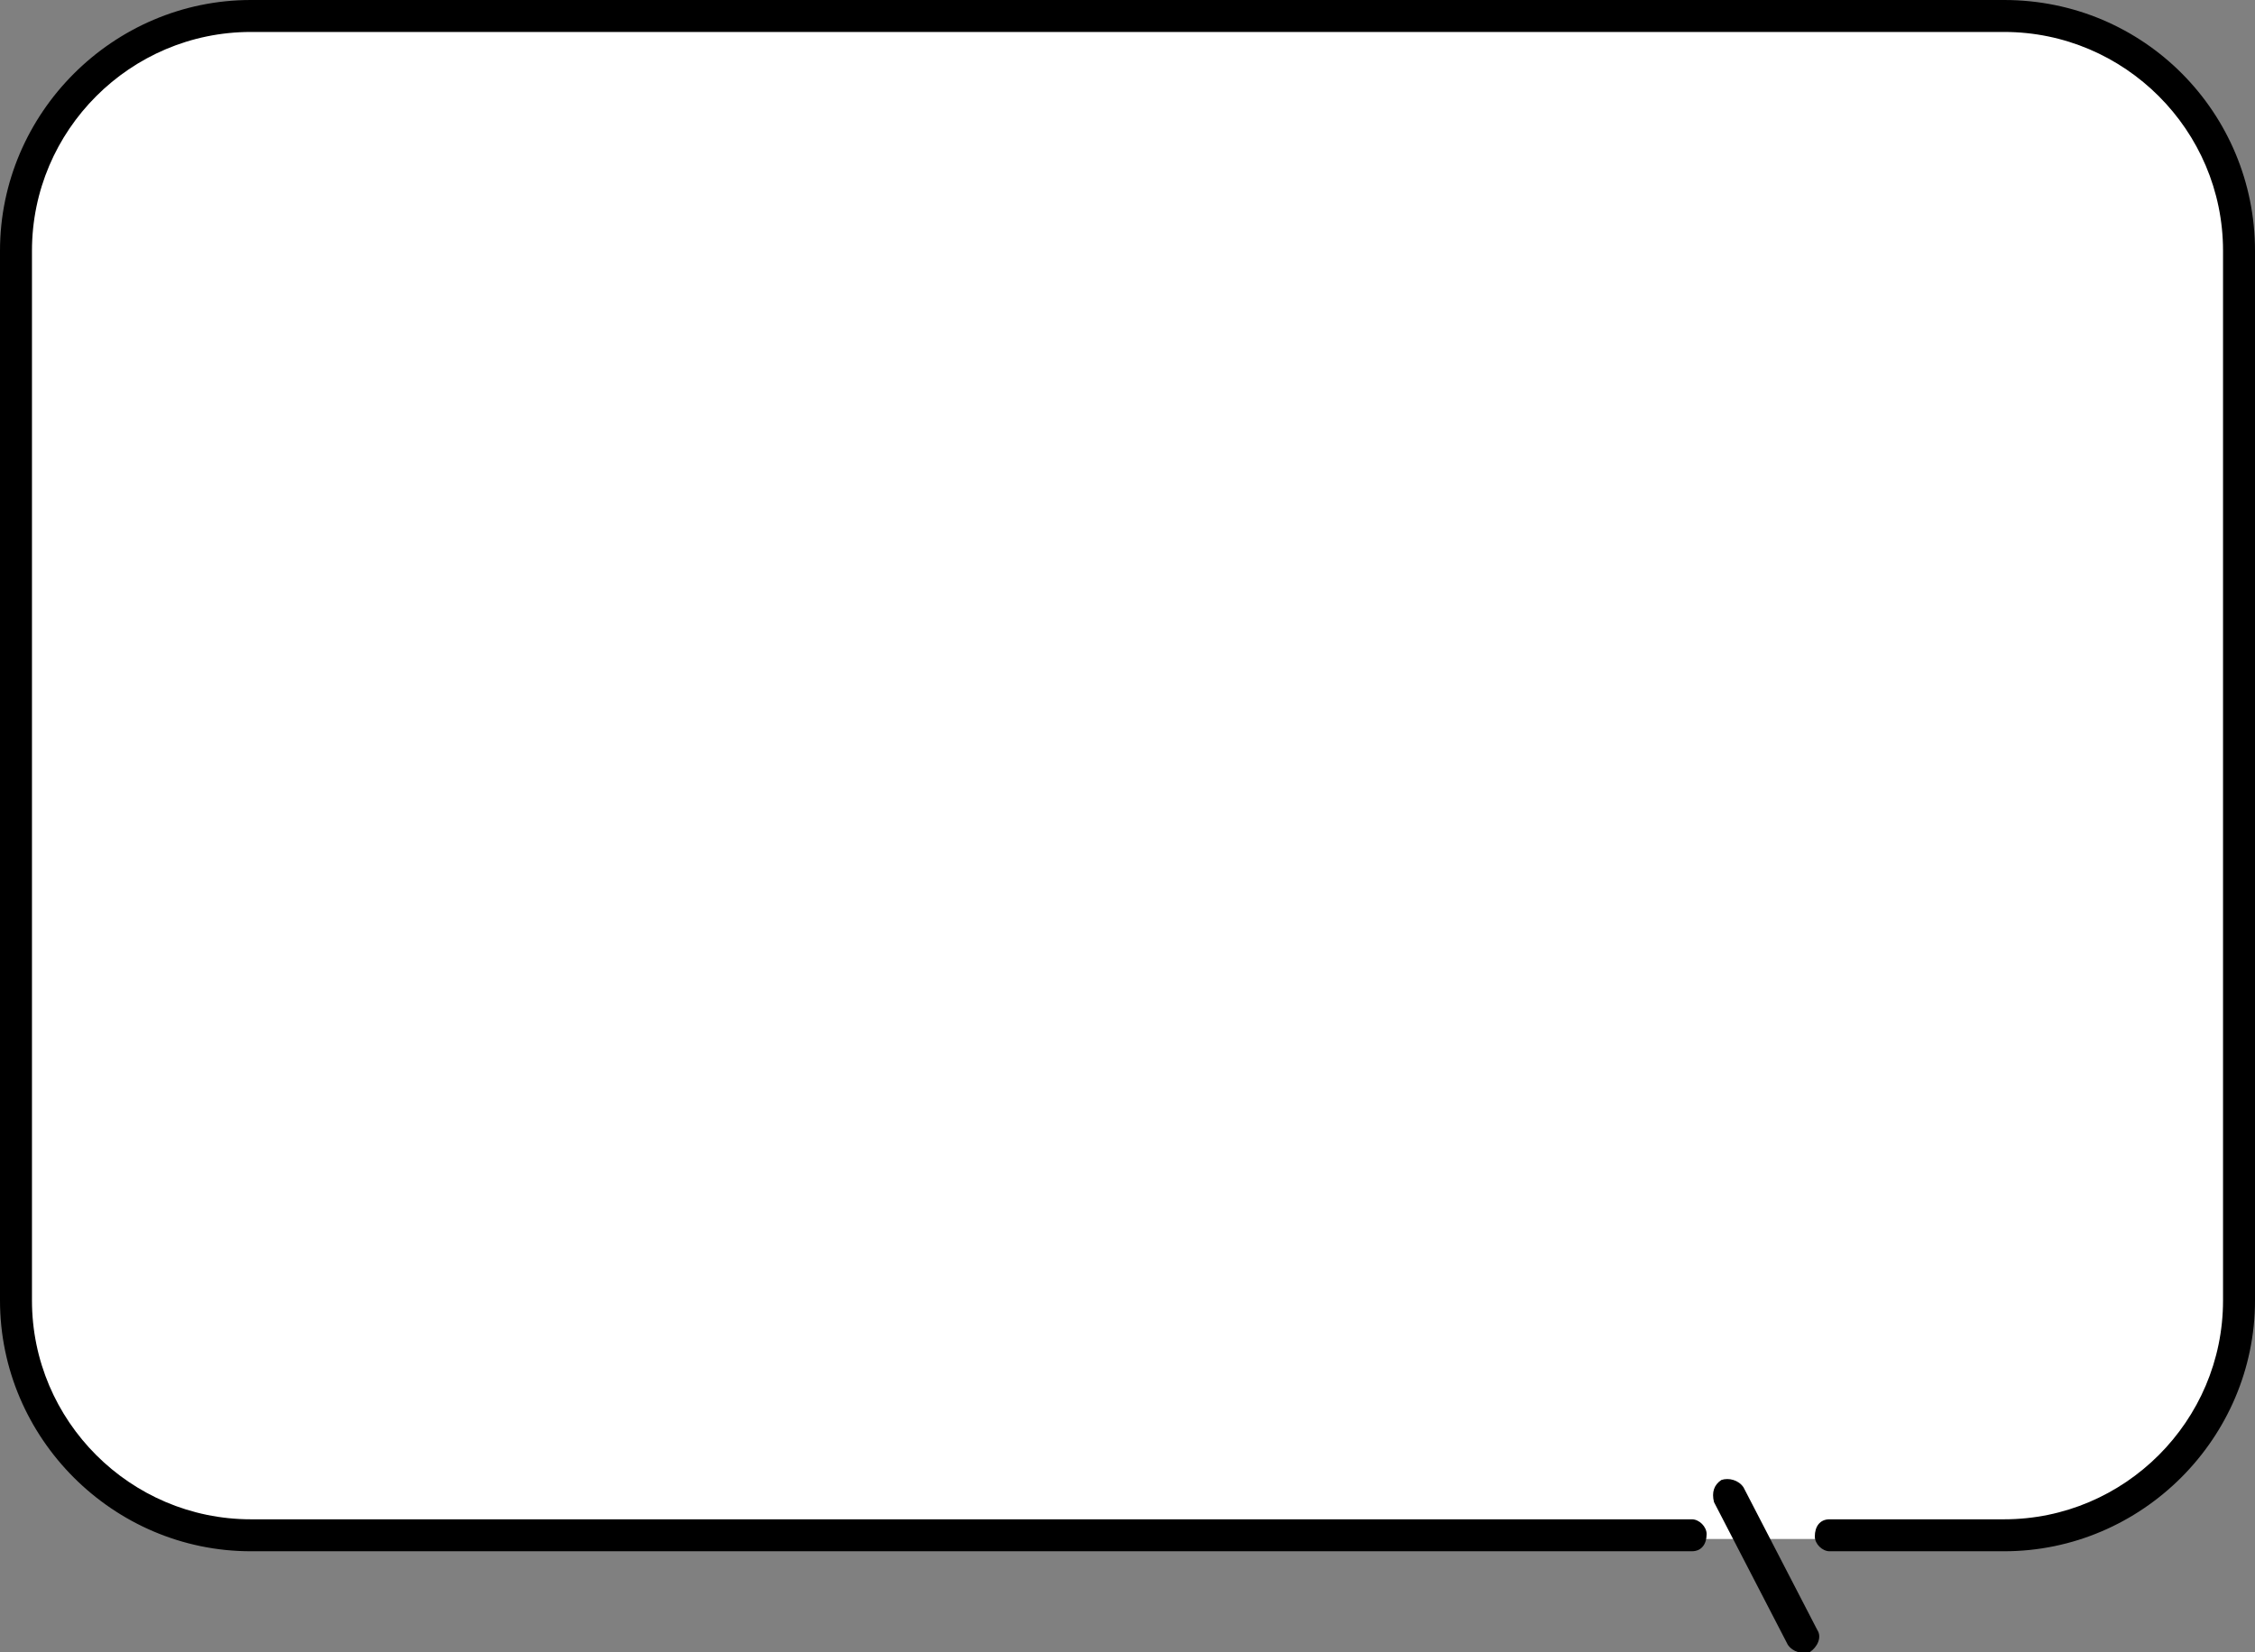 <?xml version="1.0" encoding="utf-8"?>
<!-- Generator: Adobe Illustrator 28.1.0, SVG Export Plug-In . SVG Version: 6.00 Build 0)  -->
<svg version="1.1" id="Component_22_1" xmlns="http://www.w3.org/2000/svg" xmlns:xlink="http://www.w3.org/1999/xlink" x="0px"
	 y="0px" viewBox="0 0 91.7 67.2" style="enable-background:new 0 0 91.7 67.2;" xml:space="preserve">
<rect x="0" y="0" width="91.7" height="67.2" fill="#808080" stroke="none"/>
<style type="text/css">
	.st0{clip-path:url(#SVGID_00000144296842012624975150000008772873801009721990_);}
	.st1{fill:#FFFFFF;}
</style>
<g>
	<defs>
		<rect id="SVGID_1_" y="0" width="91.7" height="67.2"/>
	</defs>
	<clipPath id="SVGID_00000158025041816145967650000000456300905650462604_">
		<use xlink:href="#SVGID_1_"  style="overflow:visible;"/>
	</clipPath>
	
		<g id="Group_2106" transform="translate(0 0)" style="clip-path:url(#SVGID_00000158025041816145967650000000456300905650462604_);">
		<path id="Path_72" class="st1" d="M81.5,0.7H10.2c-5.3,0-9.5,4.3-9.6,9.6v42.7c0,5.3,4.3,9.5,9.6,9.6h71.3c5.3,0,9.5-4.3,9.6-9.6
			V10.2C91.1,4.9,86.8,0.7,81.5,0.7"/>
		<path id="Path_73" d="M81.5,0H10.2C4.6,0,0,4.6,0,10.2v42.7c0,5.6,4.6,10.2,10.2,10.2h58.6c0.4,0,0.6-0.3,0.6-0.7
			c0-0.3-0.3-0.6-0.6-0.6H10.2c-4.9,0-8.9-4-8.9-8.9V10.2c0-4.9,4-8.9,8.9-8.9h71.3c4.9,0,8.9,4,8.9,8.9v42.7c0,4.9-4,8.9-8.9,8.9
			h-7.1c-0.4,0-0.6,0.3-0.6,0.7c0,0.3,0.3,0.6,0.6,0.6h7.1c5.6,0,10.2-4.6,10.2-10.2V10.2C91.7,4.6,87.2,0,81.5,0"/>
		<path id="Path_74" d="M73.6,67.2c0.3-0.2,0.5-0.6,0.3-0.9c0,0,0,0,0,0l-3-5.8c-0.2-0.3-0.6-0.4-0.9-0.3c-0.3,0.2-0.4,0.5-0.3,0.9
			l3,5.8C72.9,67.2,73.3,67.3,73.6,67.2C73.6,67.2,73.6,67.2,73.6,67.2"/>
	</g>
</g>
</svg>
